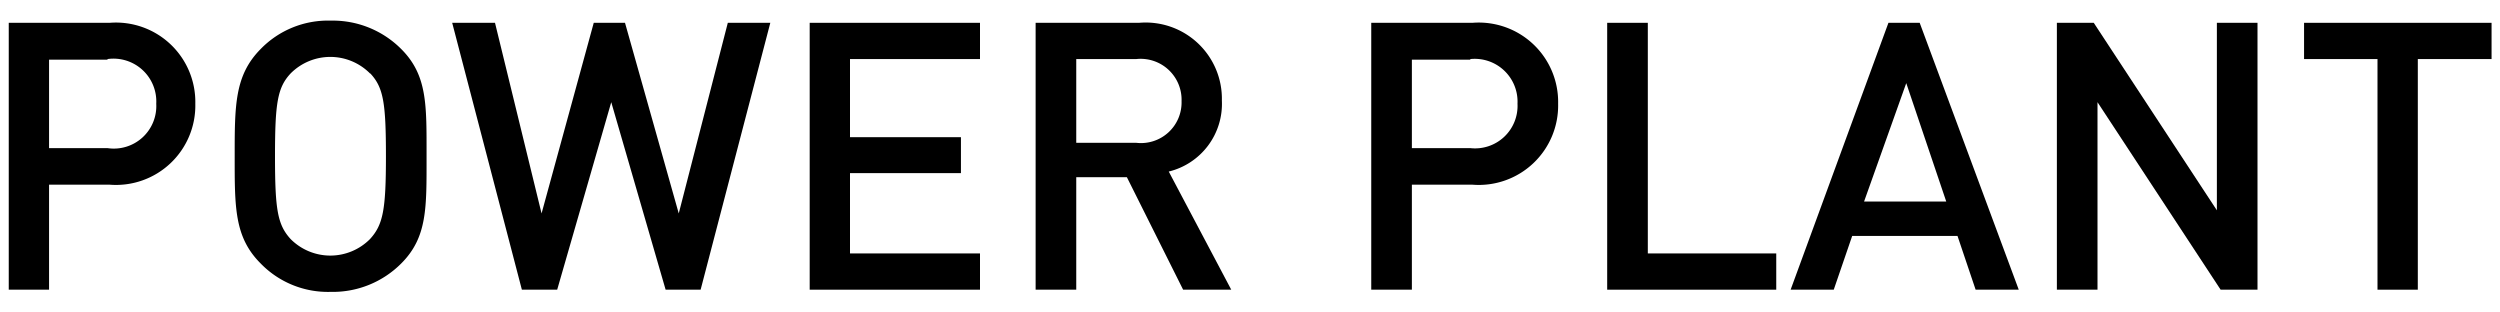 <svg xmlns="http://www.w3.org/2000/svg" width="80" height="10" viewBox="0 0 80 10"><defs><style>.cls-1{fill:none;}</style></defs><g id="レイヤー_2" data-name="レイヤー 2"><g id="text"><path d="M3.51,5.91H1.57V9.27H.28V.73H3.51A2.54,2.54,0,0,1,6.25,3.32,2.54,2.54,0,0,1,3.51,5.91Zm-.07-4H1.57V4.74H3.44A1.36,1.36,0,0,0,5,3.32,1.37,1.37,0,0,0,3.44,1.89Z"/><path d="M12.84,8.43a3.09,3.09,0,0,1-2.26.91,3,3,0,0,1-2.24-.91C7.5,7.59,7.51,6.64,7.51,5s0-2.59.83-3.43A3,3,0,0,1,10.58.66a3.09,3.09,0,0,1,2.26.91c.84.84.81,1.79.81,3.43S13.68,7.59,12.84,8.43Zm-1-6.08a1.79,1.79,0,0,0-2.54,0c-.42.45-.5.94-.5,2.65s.08,2.19.5,2.65a1.79,1.79,0,0,0,2.54,0c.42-.46.51-.94.51-2.65S12.27,2.8,11.85,2.35Z"/><path d="M22.42,9.27H21.3l-1.74-6-1.73,6H16.7L14.47.73h1.37l1.49,6.1L19,.73h1l1.72,6.1L23.29.73h1.36Z"/><path d="M25.91,9.27V.73h5.45V1.89H27.2v2.5h3.55V5.54H27.2V8.11h4.16V9.27Z"/><path d="M37.86,9.27l-1.8-3.6H34.44v3.6h-1.3V.73h3.31A2.44,2.44,0,0,1,39.1,3.22a2.23,2.23,0,0,1-1.7,2.27l2,3.78Zm-1.5-7.38H34.44V4.57h1.92a1.3,1.3,0,0,0,1.45-1.33A1.31,1.31,0,0,0,36.36,1.89Z"/><path d="M47.12,5.91H45.18V9.27h-1.3V.73h3.24a2.54,2.54,0,0,1,2.74,2.59A2.54,2.54,0,0,1,47.12,5.91Zm-.07-4H45.18V4.74h1.87a1.36,1.36,0,0,0,1.51-1.42A1.37,1.37,0,0,0,47.05,1.89Z"/><path d="M51.43,9.27V.73h1.3V8.11h4.11V9.27Z"/><path d="M63.22,9.27l-.58-1.72H59.27l-.59,1.72H57.3L60.43.73h1L64.6,9.27ZM61,2.66,59.65,6.45h2.63Z"/><path d="M71.06,9.27l-3.94-6v6h-1.3V.73H67l3.94,6v-6h1.3V9.27Z"/><path d="M77.37,1.89V9.27H76.08V1.89H73.73V.73h6V1.89Z"/><rect class="cls-1" width="80" height="10"/></g></g></svg>